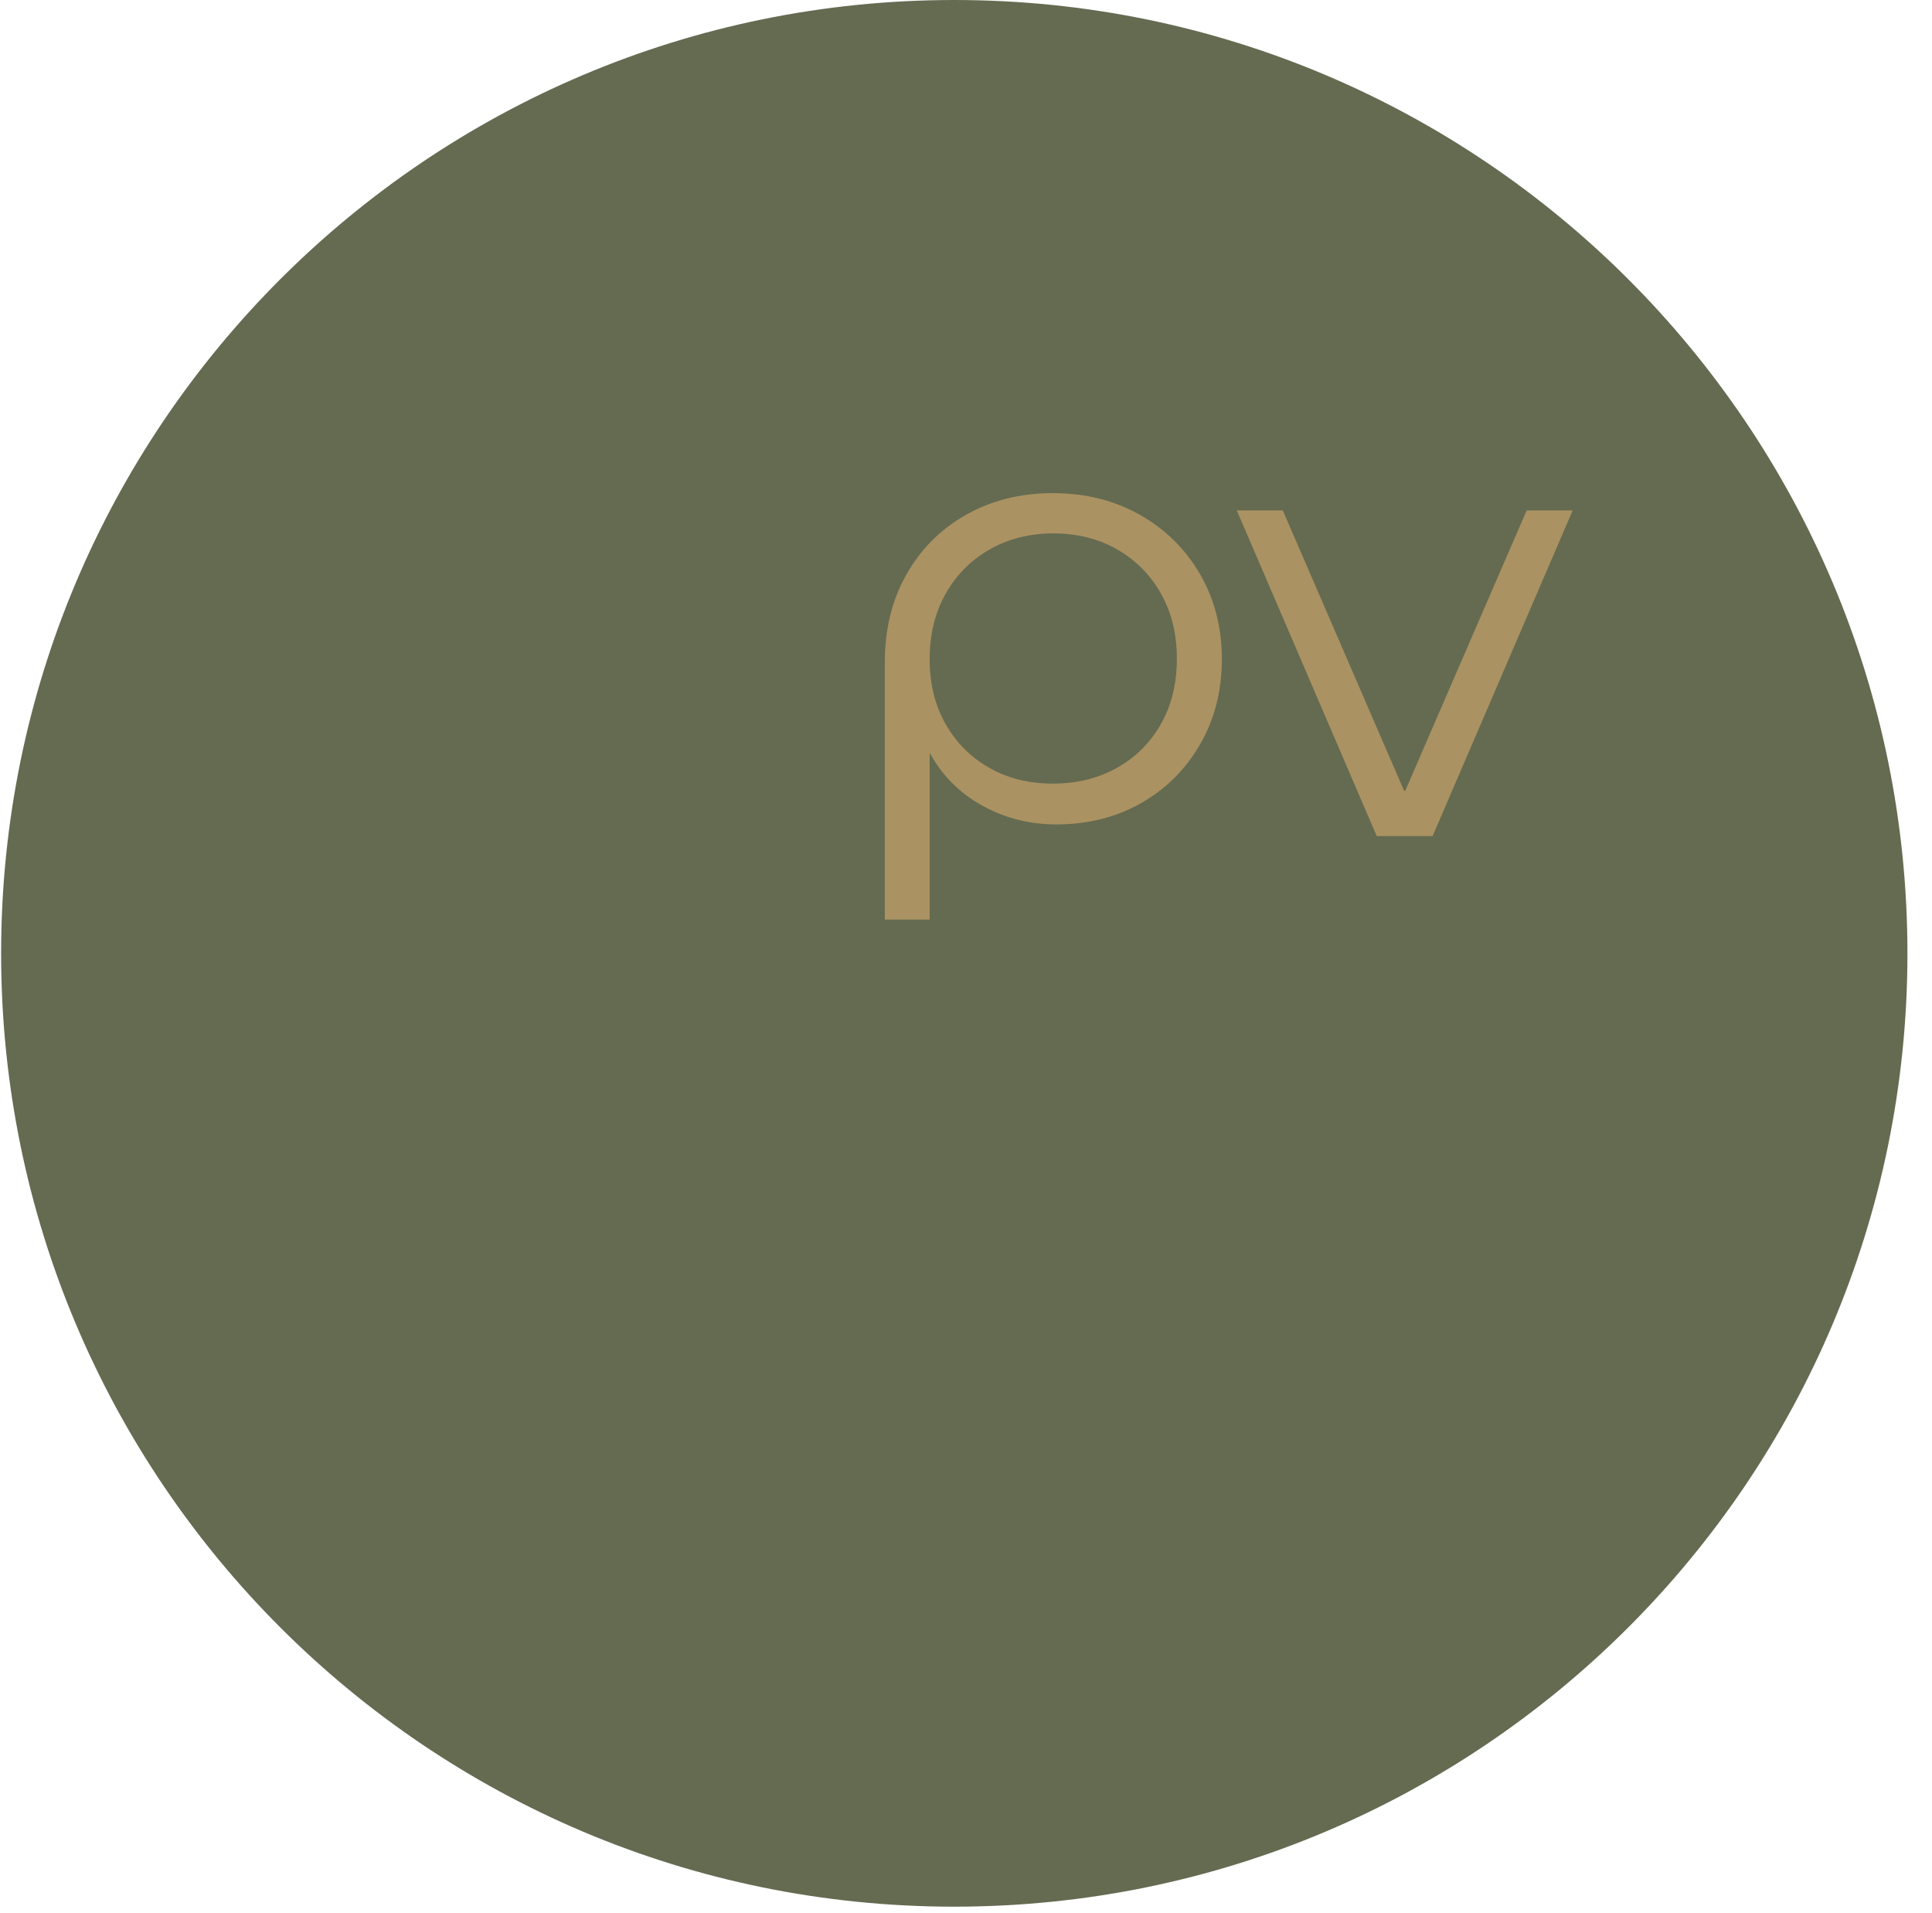 <svg xmlns="http://www.w3.org/2000/svg" xmlns:xlink="http://www.w3.org/1999/xlink" width="297" zoomAndPan="magnify" viewBox="0 0 222.75 220.5" height="294" preserveAspectRatio="xMidYMid meet" version="1.0"><defs><g/><clipPath id="6415f44104"><path d="M 0.129 0 L 219.918 0 L 219.918 219.793 L 0.129 219.793 Z M 0.129 0 " clip-rule="nonzero"/></clipPath><clipPath id="e8fa6b1e0a"><path d="M 110.023 0 C 49.328 0 0.129 49.203 0.129 109.895 C 0.129 170.59 49.328 219.793 110.023 219.793 C 170.719 219.793 219.918 170.59 219.918 109.895 C 219.918 49.203 170.719 0 110.023 0 Z M 110.023 0 " clip-rule="nonzero"/></clipPath><clipPath id="57cecdaf31"><path d="M 0.129 0 L 219.918 0 L 219.918 219.793 L 0.129 219.793 Z M 0.129 0 " clip-rule="nonzero"/></clipPath><clipPath id="da9a34fced"><path d="M 110.023 0 C 49.328 0 0.129 49.203 0.129 109.895 C 0.129 170.59 49.328 219.793 110.023 219.793 C 170.719 219.793 219.918 170.59 219.918 109.895 C 219.918 49.203 170.719 0 110.023 0 Z M 110.023 0 " clip-rule="nonzero"/></clipPath><clipPath id="8047e12707"><rect x="0" width="220" y="0" height="220"/></clipPath><clipPath id="1faa249770"><rect x="0" width="47" y="0" height="63"/></clipPath><clipPath id="01c3f36872"><rect x="0" width="50" y="0" height="59"/></clipPath><clipPath id="e713774737"><path d="M 136.996 40.332 L 189.66 40.332 L 189.66 58.84 L 136.996 58.84 Z M 136.996 40.332 " clip-rule="nonzero"/></clipPath><clipPath id="31829b28dc"><path d="M 0.996 0.332 L 53.66 0.332 L 53.66 18.84 L 0.996 18.84 Z M 0.996 0.332 " clip-rule="nonzero"/></clipPath><clipPath id="7880d7e67d"><rect x="0" width="54" y="0" height="19"/></clipPath><clipPath id="9f474025c5"><path d="M 115.727 98.422 L 175.48 98.422 L 175.48 116.934 L 115.727 116.934 Z M 115.727 98.422 " clip-rule="nonzero"/></clipPath><clipPath id="b6ab766fe4"><path d="M 0.727 0.422 L 60.48 0.422 L 60.48 18.934 L 0.727 18.934 Z M 0.727 0.422 " clip-rule="nonzero"/></clipPath><clipPath id="963b7826c7"><rect x="0" width="61" y="0" height="19"/></clipPath></defs><g clip-path="url(#6415f44104)"><g clip-path="url(#e8fa6b1e0a)"><g transform="matrix(1, 0, 0, 1, 0, 0)"><g clip-path="url(#8047e12707)"><g clip-path="url(#57cecdaf31)"><g clip-path="url(#da9a34fced)"><path fill="#646b51" d="M 0.129 0 L 219.918 0 L 219.918 219.793 L 0.129 219.793 Z M 0.129 0 " fill-opacity="1" fill-rule="nonzero"/></g></g></g></g></g></g><g transform="matrix(1, 0, 0, 1, 96, 45)"><g clip-path="url(#1faa249770)"><g fill="#ab9262" fill-opacity="1"><g transform="translate(0.967, 49.348)"><g><path d="M 10.219 11.656 L 5.047 11.656 L 5.047 -18 C 5.047 -21.812 5.875 -25.18 7.531 -28.109 C 9.188 -31.047 11.477 -33.344 14.406 -35 C 17.344 -36.664 20.676 -37.5 24.406 -37.5 C 28.176 -37.5 31.523 -36.664 34.453 -35 C 37.391 -33.344 39.695 -31.07 41.375 -28.188 C 43.062 -25.301 43.906 -22.02 43.906 -18.344 C 43.906 -14.707 43.07 -11.445 41.406 -8.562 C 39.75 -5.676 37.477 -3.41 34.594 -1.766 C 31.707 -0.129 28.445 0.688 24.812 0.688 C 21.77 0.688 18.941 -0.023 16.328 -1.453 C 13.711 -2.891 11.676 -4.926 10.219 -7.562 Z M 24.406 -4.016 C 27.176 -4.016 29.641 -4.617 31.797 -5.828 C 33.961 -7.035 35.656 -8.719 36.875 -10.875 C 38.102 -13.031 38.719 -15.539 38.719 -18.406 C 38.719 -21.27 38.102 -23.781 36.875 -25.938 C 35.656 -28.094 33.973 -29.785 31.828 -31.016 C 29.691 -32.242 27.238 -32.859 24.469 -32.859 C 21.75 -32.859 19.305 -32.242 17.141 -31.016 C 14.984 -29.785 13.289 -28.082 12.062 -25.906 C 10.832 -23.727 10.219 -21.207 10.219 -18.344 C 10.219 -15.52 10.832 -13.031 12.062 -10.875 C 13.289 -8.719 14.973 -7.035 17.109 -5.828 C 19.242 -4.617 21.676 -4.016 24.406 -4.016 Z M 24.406 -4.016 "/></g></g></g></g></g><g transform="matrix(1, 0, 0, 1, 136, 49)"><g clip-path="url(#01c3f36872)"><g fill="#ab9262" fill-opacity="1"><g transform="translate(1.936, 47.385)"><g><path d="M 27.234 0 L 20.797 0 L 1.422 -45.078 L 6.703 -45.078 L 23.953 -5.219 L 24.078 -5.219 L 41.344 -45.078 L 46.625 -45.078 Z M 27.234 0 "/></g></g></g></g></g><g clip-path="url(#e713774737)"><g transform="matrix(1, 0, 0, 1, 136, 40)"><g clip-path="url(#7880d7e67d)"><g clip-path="url(#31829b28dc)"><path fill="#646b51" d="M 0.996 0.332 L 53.633 0.332 L 53.633 18.84 L 0.996 18.84 Z M 0.996 0.332 " fill-opacity="1" fill-rule="nonzero"/></g></g></g></g><g clip-path="url(#9f474025c5)"><g transform="matrix(1, 0, 0, 1, 115, 98)"><g clip-path="url(#963b7826c7)"><g clip-path="url(#b6ab766fe4)"><path fill="#646b51" d="M 0.727 0.422 L 60.449 0.422 L 60.449 18.934 L 0.727 18.934 Z M 0.727 0.422 " fill-opacity="1" fill-rule="nonzero"/></g></g></g></g></svg>